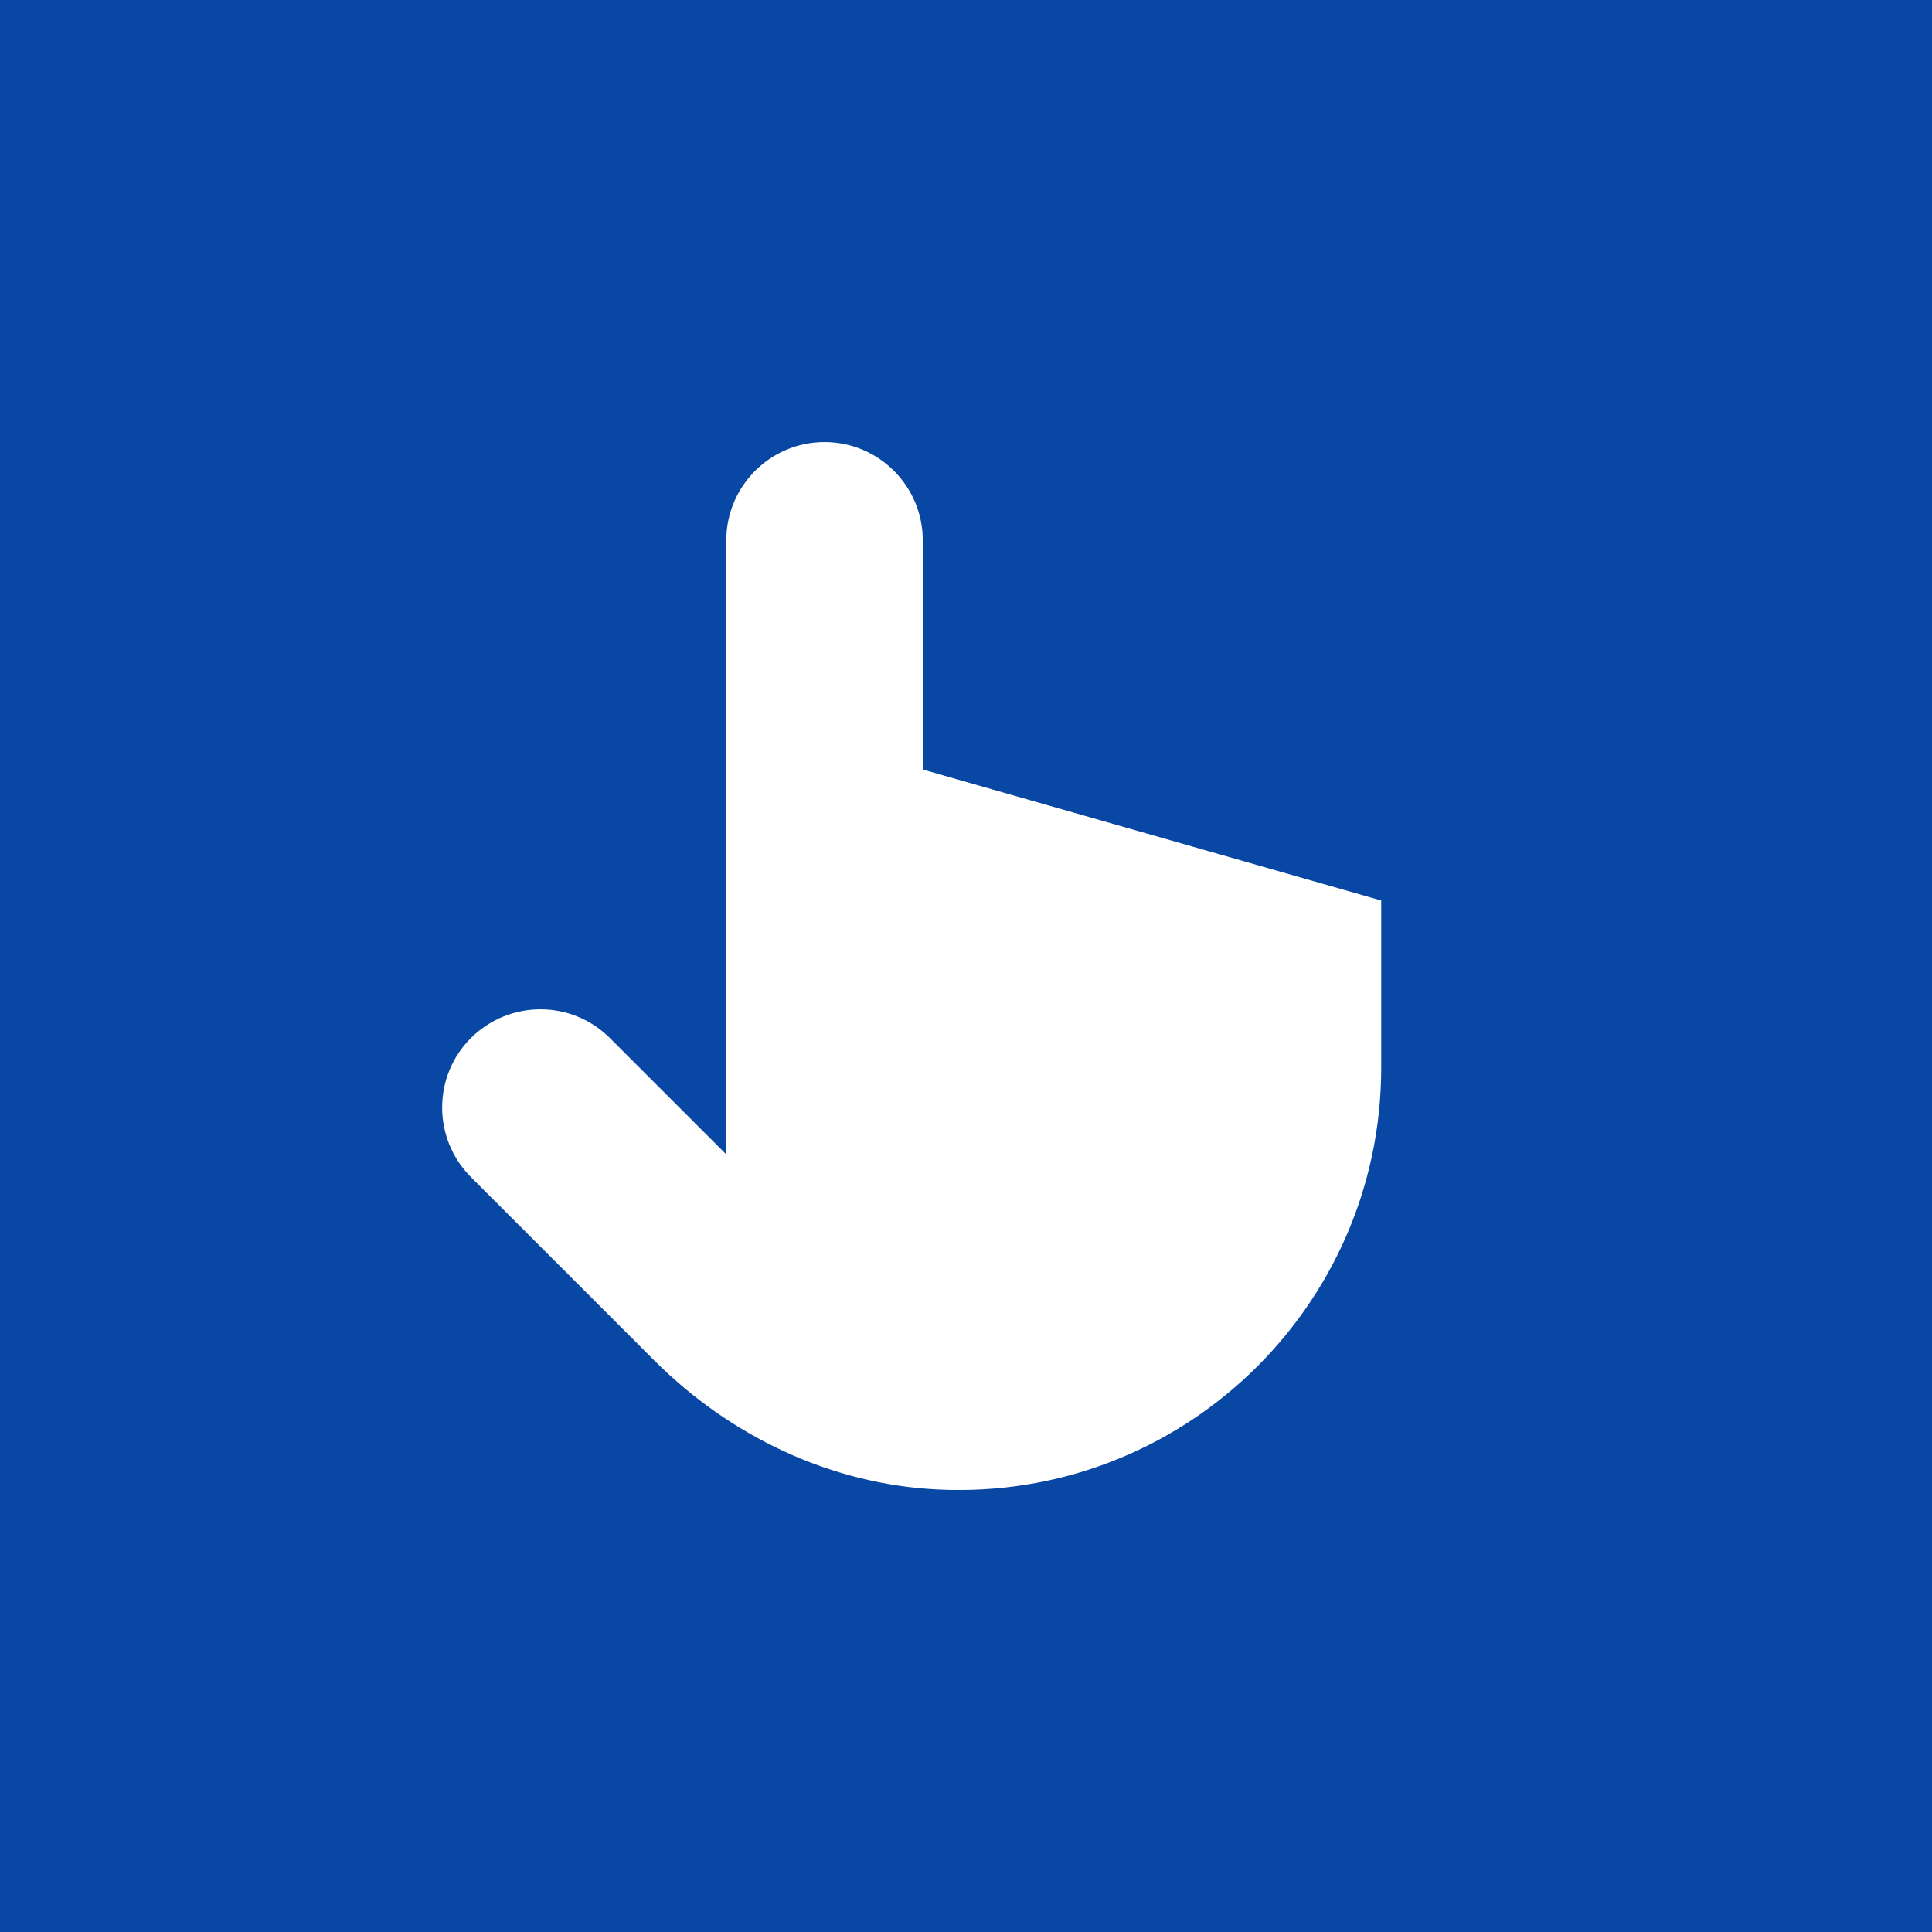 <svg width="118" height="118" viewBox="0 0 118 118" fill="none" xmlns="http://www.w3.org/2000/svg">
<rect width="118" height="118" fill="#0947A4"/>
<g clip-path="url(#clip0_2144_920)">
<path d="M28.76 71.89L39.96 83.09C44.58 87.71 50.7 90.64 57.23 90.97C72.08 91.72 84.36 79.89 84.36 65.2V55L56.36 47V33C56.36 29.69 53.67 27 50.36 27C47.05 27 44.36 29.69 44.36 33V70.51L37.25 63.4C34.91 61.06 31.11 61.06 28.76 63.4C26.42 65.74 26.42 69.54 28.76 71.89Z" fill="white"/>
</g>
<defs>
<clipPath id="clip0_2144_920">
<rect width="64" height="64" fill="white" transform="translate(27 27)"/>
</clipPath>
</defs>
</svg>
